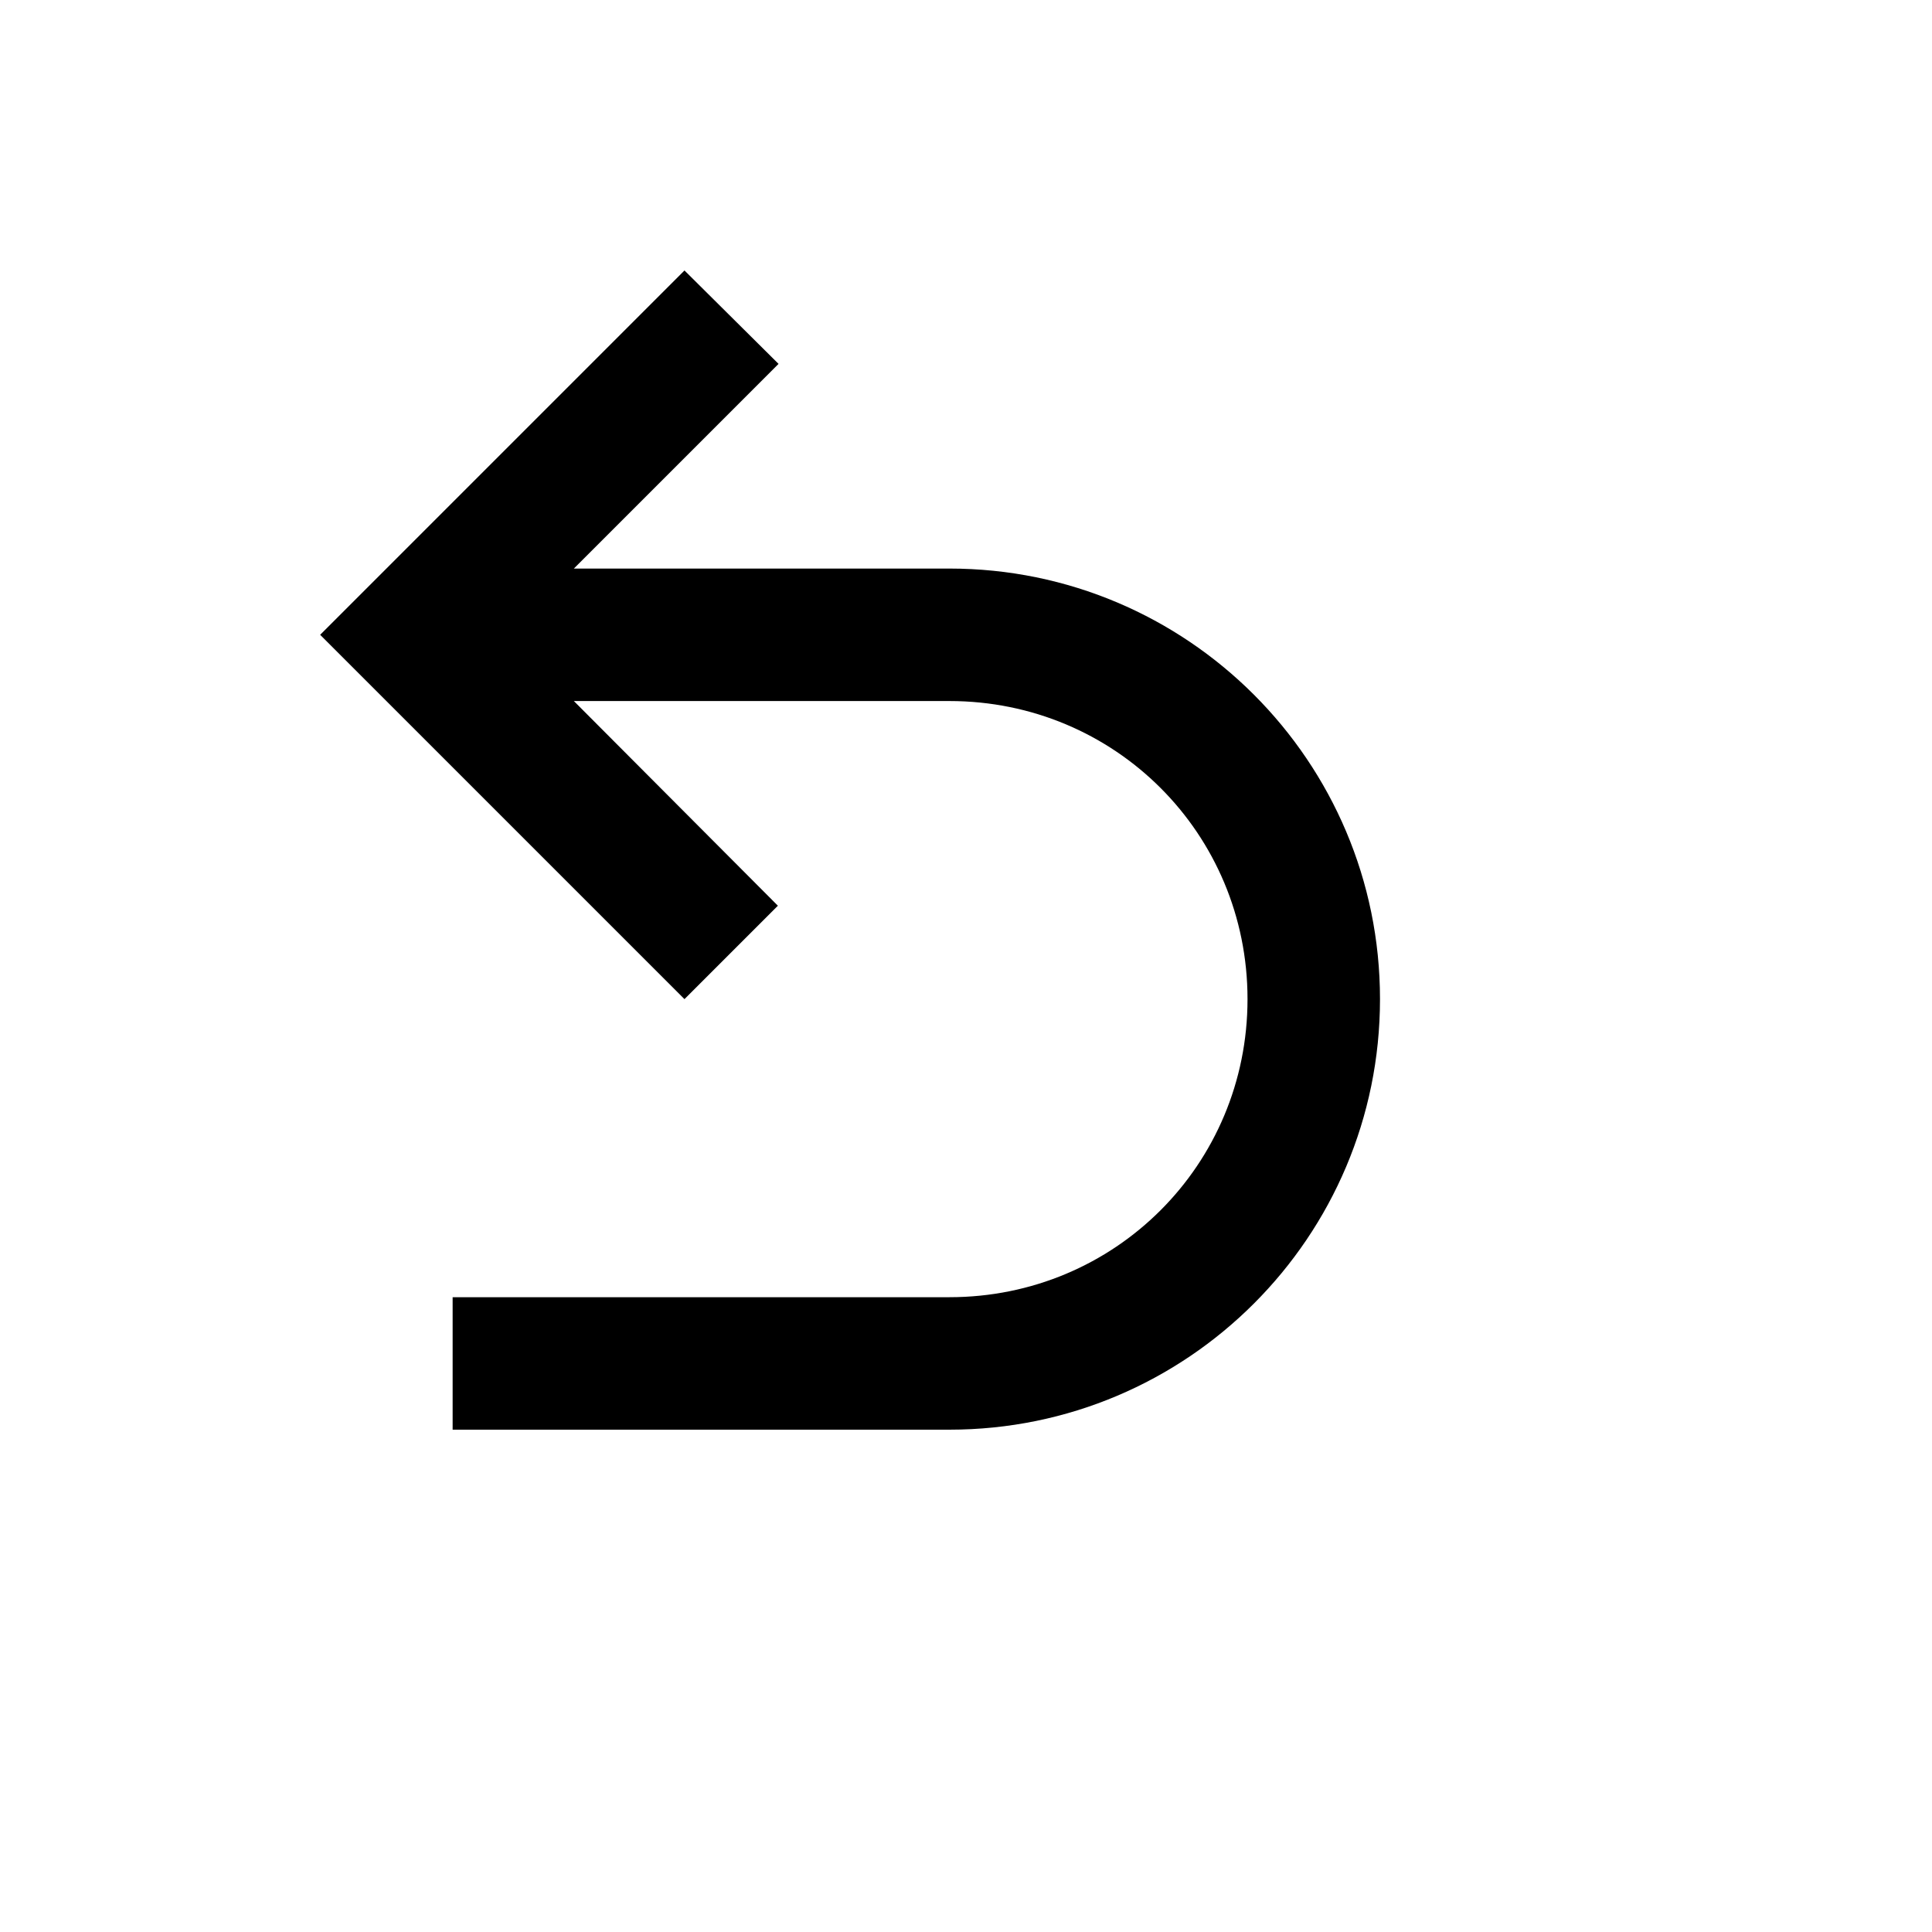 <svg xmlns="http://www.w3.org/2000/svg" version="1.1" xmlns:xlink="http://www.w3.org/1999/xlink" width="100%" height="100%" id="svgWorkerArea" viewBox="-25 -25 625 625" xmlns:idraw="https://idraw.muisca.co" style="background: white;"><defs id="defsdoc"><pattern id="patternBool" x="0" y="0" width="10" height="10" patternUnits="userSpaceOnUse" patternTransform="rotate(35)"><circle cx="5" cy="5" r="4" style="stroke: none;fill: #ff000070;"></circle></pattern></defs><g id="fileImp-251127975" class="cosito"><path id="pathImp-374346008" class="grouped" d="M421.428 298.214C421.428 375.143 359.071 437.5 282.143 437.5 282.143 437.5 121.428 437.5 121.428 437.5 121.428 437.5 121.428 394.643 121.428 394.643 121.428 394.643 282.143 394.643 282.143 394.643 335.714 394.643 378.571 351.786 378.571 298.214 378.571 244.643 335.714 201.786 282.143 201.786 282.143 201.786 160.643 201.786 160.643 201.786 160.643 201.786 226.643 268 226.643 268 226.643 268 196.429 298.214 196.429 298.214 196.429 298.214 78.571 180.357 78.571 180.357 78.571 180.357 196.429 62.5 196.429 62.5 196.429 62.5 226.857 92.714 226.857 92.714 226.857 92.714 160.643 158.929 160.643 158.929 160.643 158.929 282.143 158.929 282.143 158.929 359.071 158.929 421.428 221.286 421.428 298.214 421.428 298.214 421.428 298.214 421.428 298.214"></path></g></svg>